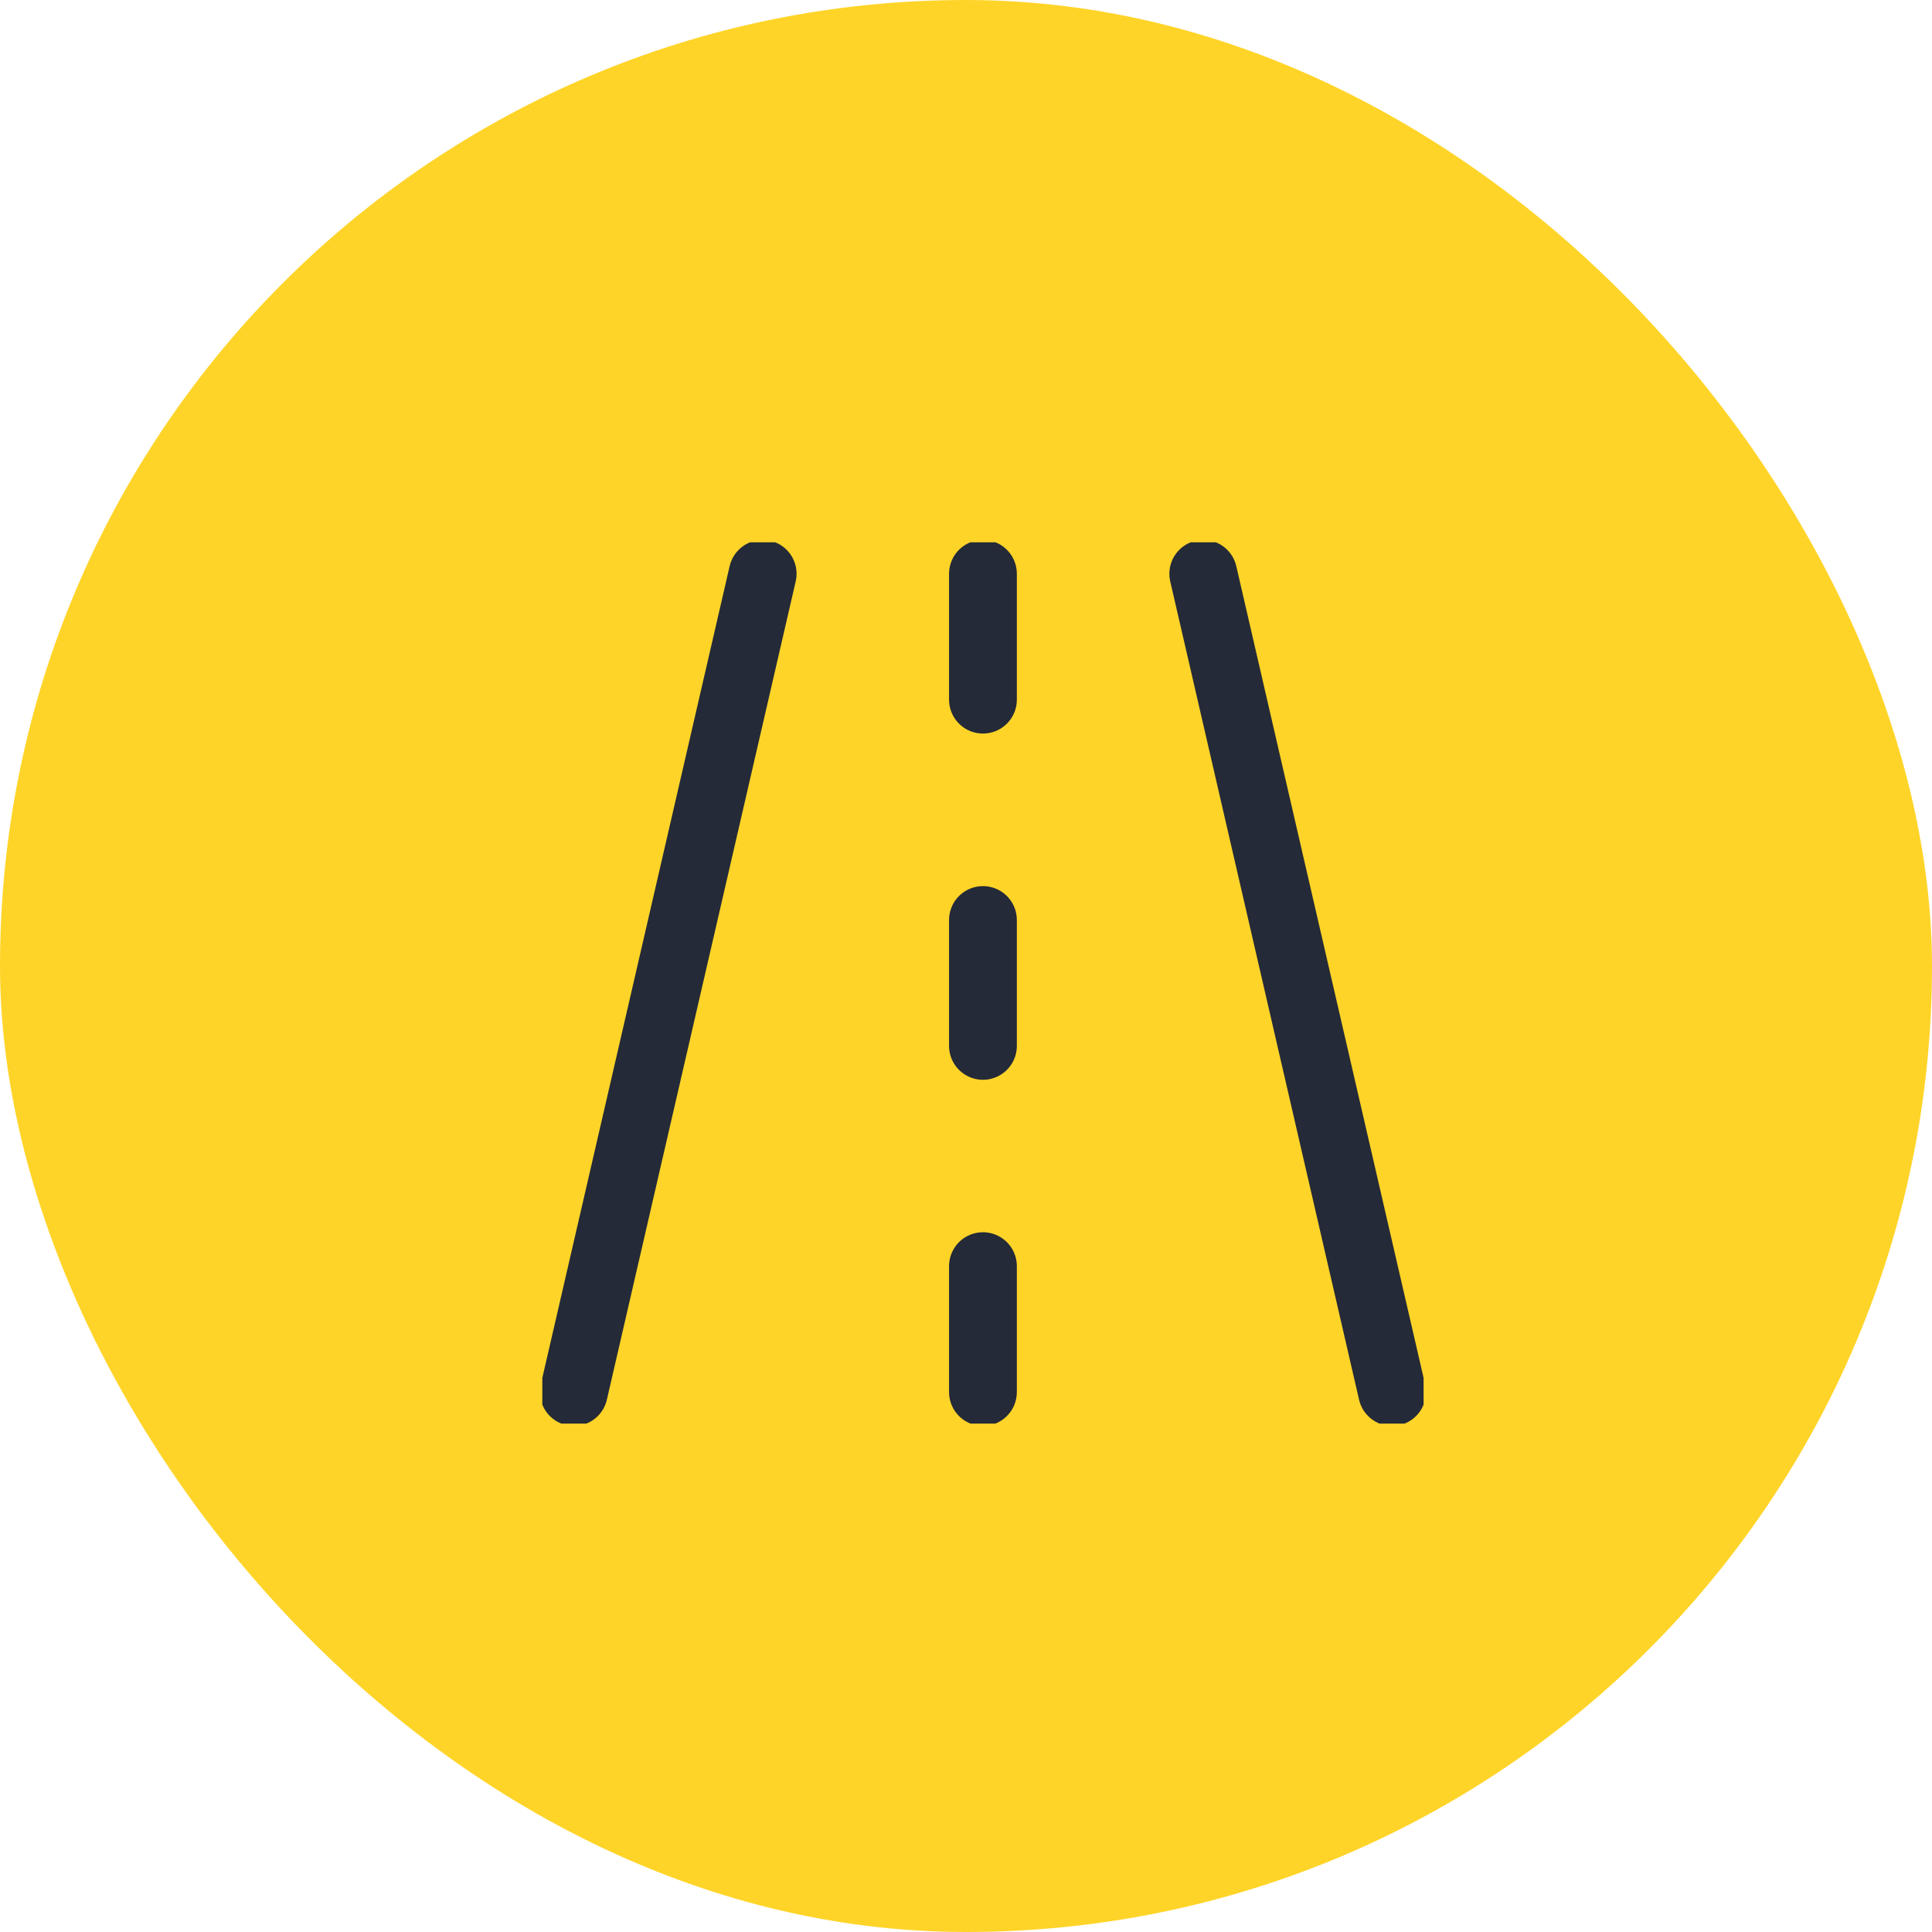 <svg width="57" height="57" viewBox="0 0 57 57" fill="none" xmlns="http://www.w3.org/2000/svg">
<rect width="57" height="57" rx="28.5" fill="#FFD428"/>
<g clip-path="url(#clip0_729_112)">
<path d="M16.93 41.071L22.501 16.928" stroke="#242A37" stroke-width="2" stroke-linecap="round" stroke-linejoin="round"/>
<path d="M29 16.928V20.642" stroke="#242A37" stroke-width="2" stroke-linecap="round" stroke-linejoin="round"/>
<path d="M29 27.143V30.857" stroke="#242A37" stroke-width="2" stroke-linecap="round" stroke-linejoin="round"/>
<path d="M29 37.355V41.07" stroke="#242A37" stroke-width="2" stroke-linecap="round" stroke-linejoin="round"/>
<path d="M41.071 41.071L35.5 16.928" stroke="#242A37" stroke-width="2" stroke-linecap="round" stroke-linejoin="round"/>
</g>
<defs>
<clipPath id="clip0_729_112">
<rect width="26" height="26" fill="white" transform="translate(16 16)"/>
</clipPath>
</defs>
</svg>
